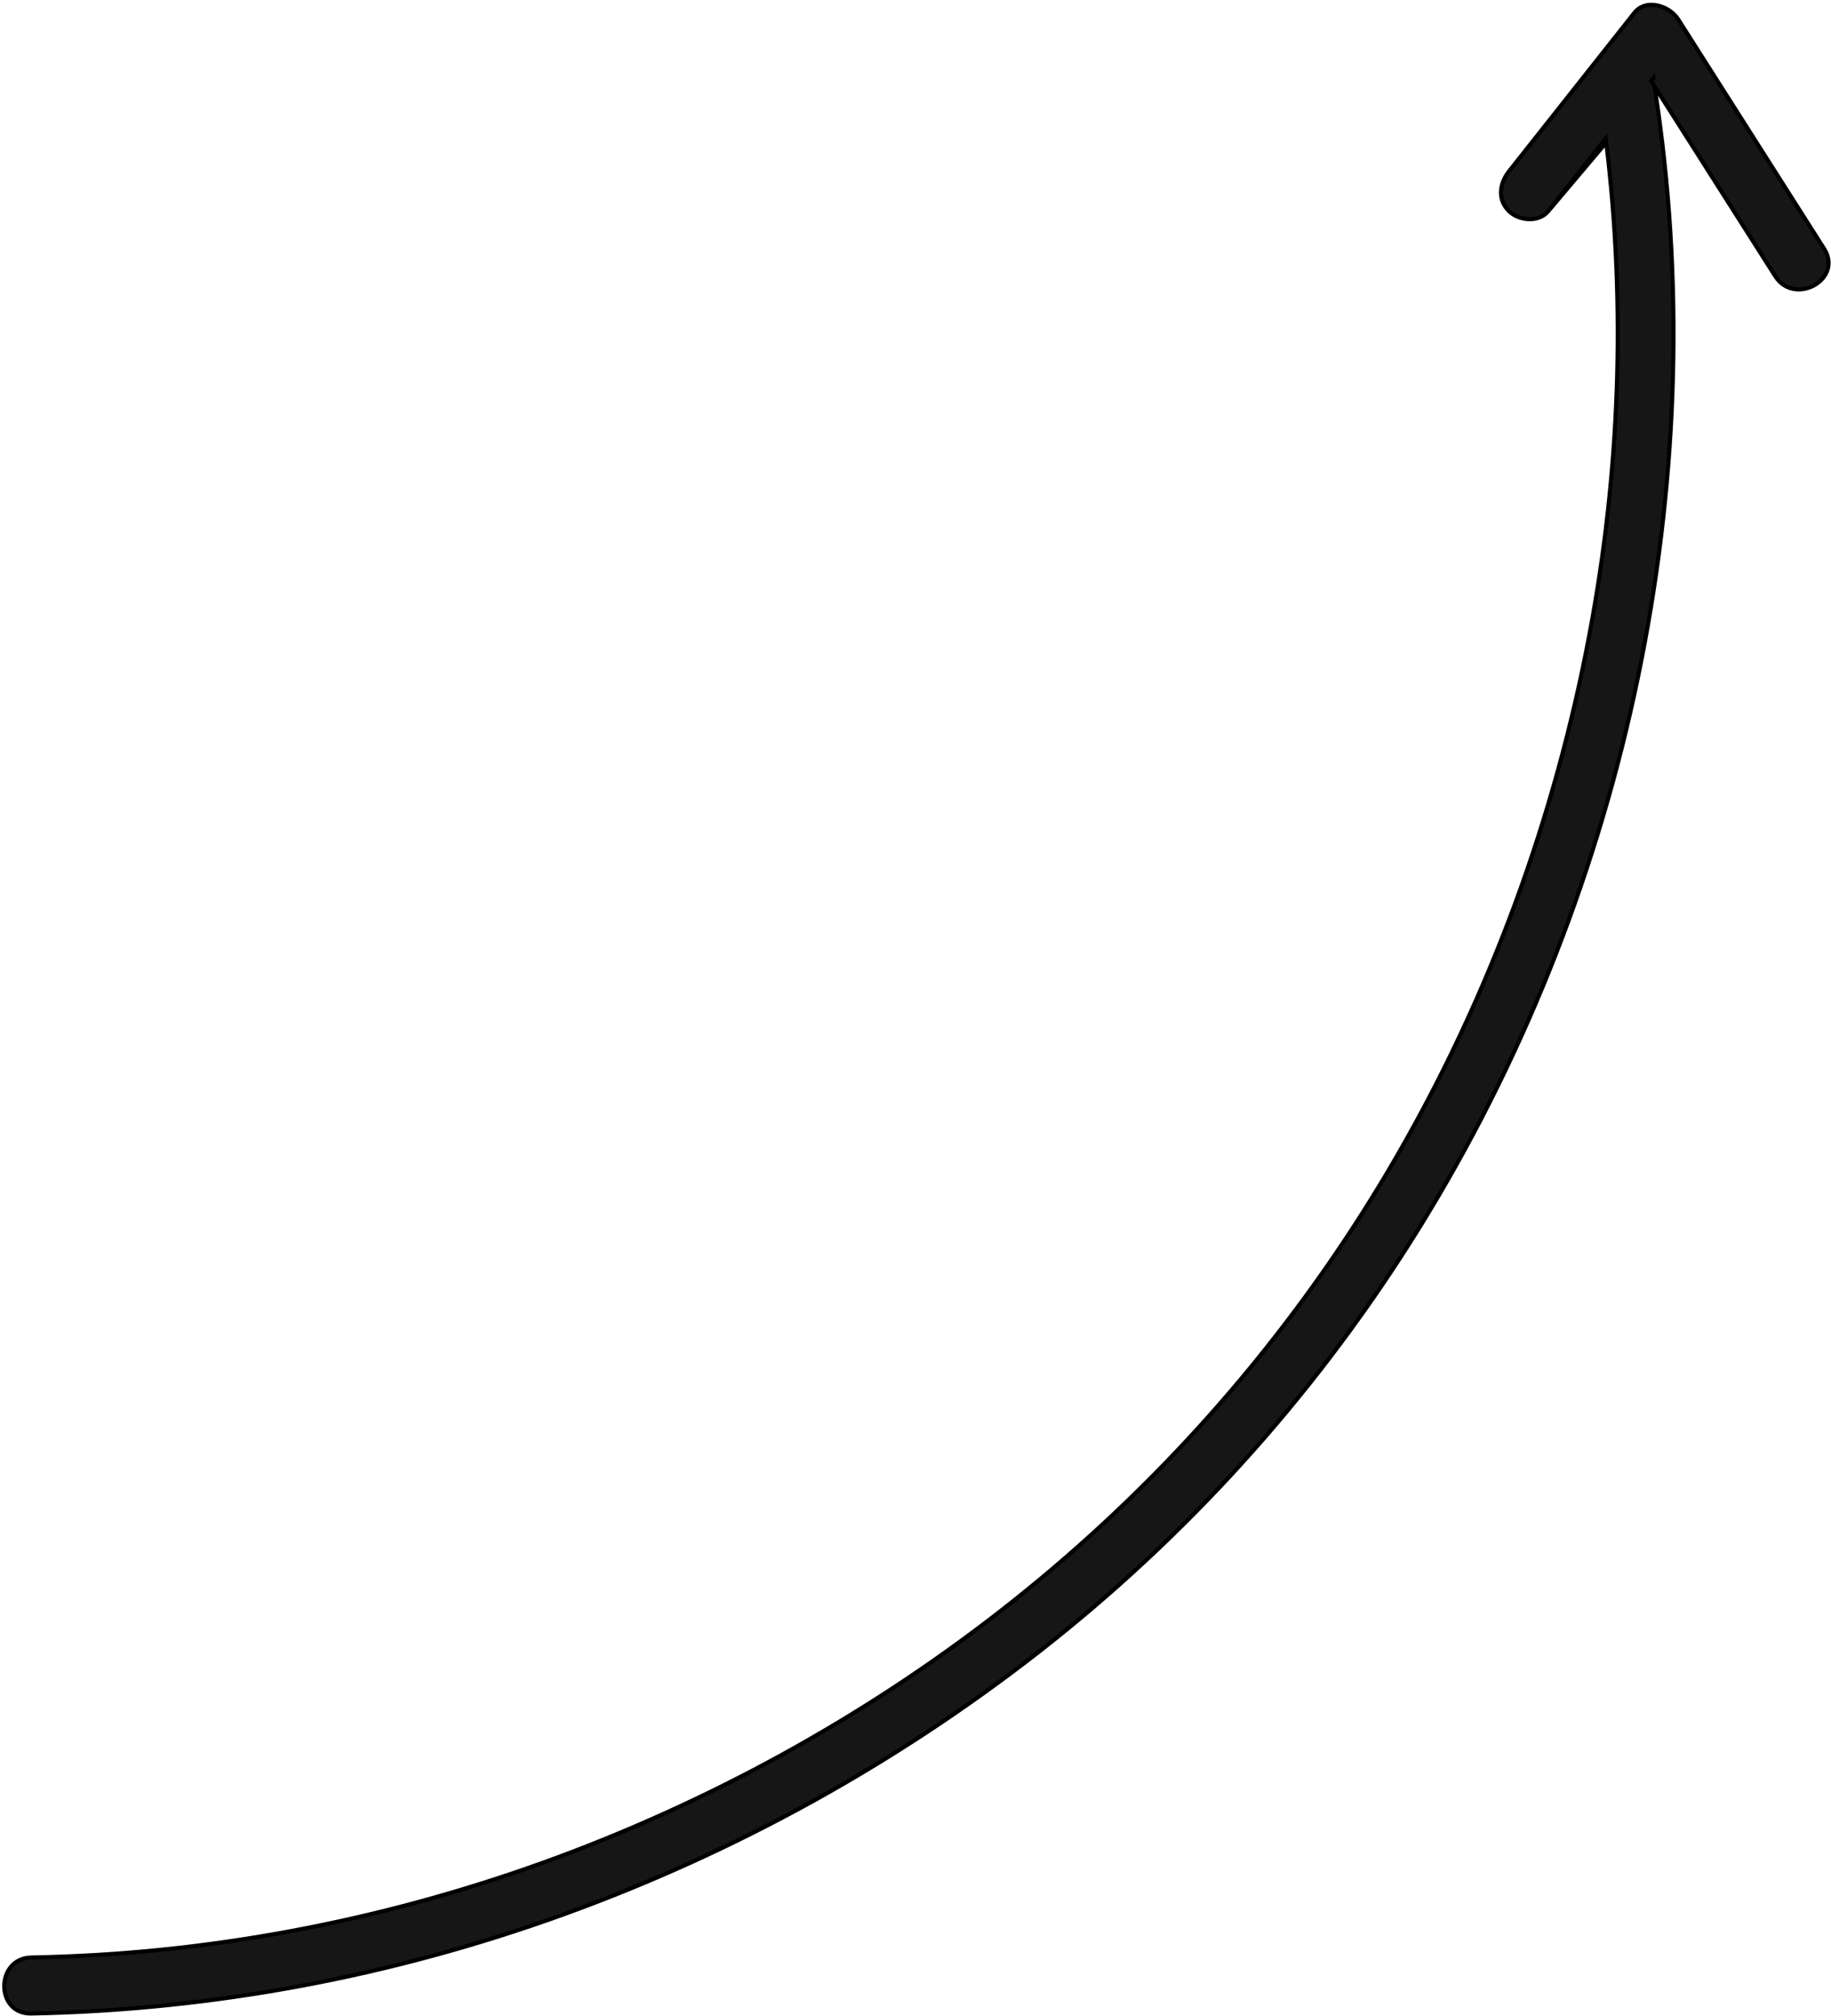 <?xml version="1.0" encoding="UTF-8"?> <svg xmlns="http://www.w3.org/2000/svg" width="446" height="491" viewBox="0 0 446 491" fill="none"> <mask id="path-1-outside-1_131_116" maskUnits="userSpaceOnUse" x="-1.203" y="-52.151" width="456.447" height="603.552" fill="black"> <rect fill="white" x="-1.203" y="-52.151" width="456.447" height="603.552"></rect> <path fill-rule="evenodd" clip-rule="evenodd" d="M444.274 60.497L444.317 60.566L444.334 60.592C449.049 68.003 437.131 74.647 432.422 67.261C425.908 57.013 419.381 46.756 412.854 36.5C409.583 31.361 406.313 26.223 403.045 21.086C403.045 21.085 403.045 21.084 403.045 21.084C402.901 20.863 402.76 20.638 402.619 20.413C402.477 20.188 402.336 19.962 402.192 19.741C402.363 19.543 402.523 19.339 402.674 19.145L402.733 19.069L402.733 19.067L402.673 19.144C402.521 19.338 402.362 19.543 402.19 19.74C402.334 19.962 402.476 20.187 402.618 20.413L402.618 20.413C402.759 20.639 402.901 20.864 403.045 21.086C403.736 25.689 404.362 30.296 404.913 34.923C410.412 81.138 407.473 128.324 397.07 173.675C386.631 219.196 368.498 263.129 343.471 302.568C319.364 340.586 288.746 374.357 253.287 402.079C218.278 429.431 179.148 451.052 137.384 466.169C95.82 481.234 51.814 489.507 7.617 490.349C-1.199 490.527 -1.131 476.878 7.634 476.713C12.948 476.607 18.236 476.402 23.523 476.092C65.836 473.573 107.902 463.865 147.178 447.92C186.73 431.863 223.905 409.621 256.457 381.964C290.012 353.461 318.423 319.427 340.411 281.282C363.017 242.086 378.729 199.115 387.132 154.655C394.59 115.25 396.104 74.547 391.25 34.702C386.537 40.284 381.823 45.866 377.1 51.464C379.429 48.52 381.761 45.572 384.092 42.624L384.113 42.598C386.449 39.644 388.786 36.689 391.12 33.739L391.12 33.737C388.785 36.688 386.448 39.642 384.112 42.597C381.773 45.554 379.435 48.511 377.099 51.464C374.714 54.302 369.828 53.752 367.457 51.325C364.66 48.438 365.314 44.561 367.595 41.683L398.079 3.151C400.977 -0.525 406.696 1.443 408.782 4.714C420.602 23.302 432.438 41.9 444.274 60.497Z"></path> </mask> <path fill-rule="evenodd" clip-rule="evenodd" d="M444.274 60.497L444.317 60.566L444.334 60.592C449.049 68.003 437.131 74.647 432.422 67.261C425.908 57.013 419.381 46.756 412.854 36.5C409.583 31.361 406.313 26.223 403.045 21.086C403.045 21.085 403.045 21.084 403.045 21.084C402.901 20.863 402.76 20.638 402.619 20.413C402.477 20.188 402.336 19.962 402.192 19.741C402.363 19.543 402.523 19.339 402.674 19.145L402.733 19.069L402.733 19.067L402.673 19.144C402.521 19.338 402.362 19.543 402.19 19.74C402.334 19.962 402.476 20.187 402.618 20.413L402.618 20.413C402.759 20.639 402.901 20.864 403.045 21.086C403.736 25.689 404.362 30.296 404.913 34.923C410.412 81.138 407.473 128.324 397.07 173.675C386.631 219.196 368.498 263.129 343.471 302.568C319.364 340.586 288.746 374.357 253.287 402.079C218.278 429.431 179.148 451.052 137.384 466.169C95.82 481.234 51.814 489.507 7.617 490.349C-1.199 490.527 -1.131 476.878 7.634 476.713C12.948 476.607 18.236 476.402 23.523 476.092C65.836 473.573 107.902 463.865 147.178 447.92C186.73 431.863 223.905 409.621 256.457 381.964C290.012 353.461 318.423 319.427 340.411 281.282C363.017 242.086 378.729 199.115 387.132 154.655C394.59 115.25 396.104 74.547 391.25 34.702C386.537 40.284 381.823 45.866 377.1 51.464C379.429 48.52 381.761 45.572 384.092 42.624L384.113 42.598C386.449 39.644 388.786 36.689 391.12 33.739L391.12 33.737C388.785 36.688 386.448 39.642 384.112 42.597C381.773 45.554 379.435 48.511 377.099 51.464C374.714 54.302 369.828 53.752 367.457 51.325C364.66 48.438 365.314 44.561 367.595 41.683L398.079 3.151C400.977 -0.525 406.696 1.443 408.782 4.714C420.602 23.302 432.438 41.9 444.274 60.497Z" fill="#161616"></path> <path d="M444.317 60.566L444.739 60.298L444.739 60.297L444.317 60.566ZM444.274 60.497L443.852 60.766L443.852 60.766L444.274 60.497ZM444.334 60.592L443.912 60.86L443.912 60.86L444.334 60.592ZM432.422 67.261L432 67.529L432 67.53L432.422 67.261ZM412.854 36.5L413.275 36.231L413.275 36.231L412.854 36.5ZM403.045 21.084L403.541 21.024L403.527 20.909L403.464 20.812L403.045 21.084ZM402.619 20.413L402.195 20.679L402.195 20.679L402.619 20.413ZM402.192 19.741L401.814 19.412L401.567 19.697L401.772 20.013L402.192 19.741ZM402.674 19.145L402.28 18.837L402.28 18.837L402.674 19.145ZM402.733 19.069L403.127 19.377L403.26 19.207L403.227 18.993L402.733 19.069ZM402.733 19.067L403.227 18.991L403.051 17.848L402.339 18.76L402.733 19.067ZM402.673 19.144L402.279 18.836L402.279 18.837L402.673 19.144ZM402.19 19.74L401.813 19.412L401.566 19.696L401.771 20.012L402.19 19.74ZM402.618 20.413L402.194 20.679L402.2 20.688L402.206 20.697L402.618 20.413ZM402.618 20.413L403.041 20.147L403.035 20.138L403.029 20.129L402.618 20.413ZM404.913 34.923L405.41 34.864L405.41 34.864L404.913 34.923ZM397.07 173.675L396.583 173.564L396.583 173.564L397.07 173.675ZM343.471 302.568L343.049 302.3L343.049 302.3L343.471 302.568ZM253.287 402.079L253.595 402.473L253.595 402.473L253.287 402.079ZM137.384 466.169L137.214 465.698L137.214 465.699L137.384 466.169ZM7.617 490.349L7.608 489.849L7.607 489.849L7.617 490.349ZM7.634 476.713L7.644 477.212L7.644 477.212L7.634 476.713ZM23.523 476.092L23.552 476.591L23.552 476.591L23.523 476.092ZM147.178 447.92L146.99 447.456L146.99 447.456L147.178 447.92ZM256.457 381.964L256.134 381.583L256.134 381.583L256.457 381.964ZM340.411 281.282L339.978 281.032L339.978 281.032L340.411 281.282ZM387.132 154.655L386.641 154.562L386.641 154.562L387.132 154.655ZM391.25 34.702L391.747 34.641L391.608 33.503L390.868 34.379L391.25 34.702ZM377.1 51.464L376.708 51.154L377.482 51.787L377.1 51.464ZM384.092 42.624L383.7 42.314L383.7 42.314L384.092 42.624ZM384.113 42.598L384.505 42.908L384.505 42.908L384.113 42.598ZM391.12 33.739L391.512 34.049L391.645 33.881L391.615 33.669L391.12 33.739ZM391.12 33.737L391.615 33.667L391.452 32.511L390.728 33.427L391.12 33.737ZM384.112 42.597L384.504 42.907L384.504 42.907L384.112 42.597ZM377.099 51.464L377.481 51.785L377.486 51.78L377.491 51.774L377.099 51.464ZM367.457 51.325L367.098 51.673L367.099 51.675L367.457 51.325ZM367.595 41.683L367.987 41.994L367.987 41.993L367.595 41.683ZM398.079 3.151L398.471 3.461L398.472 3.46L398.079 3.151ZM408.782 4.714L409.204 4.446L409.204 4.445L408.782 4.714ZM444.739 60.297L444.695 60.229L443.852 60.766L443.896 60.835L444.739 60.297ZM444.756 60.324L444.739 60.298L443.895 60.834L443.912 60.86L444.756 60.324ZM432 67.53C434.532 71.5 439.006 71.671 442.156 69.912C443.733 69.03 445.023 67.647 445.597 65.96C446.177 64.258 446.011 62.296 444.756 60.324L443.912 60.86C445.014 62.593 445.127 64.24 444.651 65.638C444.17 67.051 443.07 68.256 441.668 69.039C438.86 70.608 435.021 70.408 432.843 66.992L432 67.53ZM412.432 36.768C418.959 47.025 425.486 57.281 432 67.529L432.844 66.993C426.33 56.745 419.803 46.488 413.275 36.231L412.432 36.768ZM402.623 21.354C405.891 26.491 409.162 31.63 412.432 36.768L413.275 36.231C410.005 31.093 406.735 25.955 403.467 20.817L402.623 21.354ZM402.548 21.144C402.549 21.149 402.549 21.152 402.55 21.155C402.55 21.156 402.55 21.157 402.55 21.157C402.55 21.158 402.55 21.158 402.55 21.158C402.55 21.158 402.55 21.158 402.55 21.158C402.55 21.159 402.55 21.157 402.55 21.155C402.549 21.154 402.549 21.15 402.549 21.146L403.541 21.025C403.541 21.021 403.54 21.017 403.54 21.015C403.54 21.014 403.54 21.013 403.539 21.012C403.539 21.012 403.539 21.012 403.539 21.012C403.539 21.011 403.539 21.011 403.539 21.011C403.539 21.011 403.539 21.012 403.54 21.014C403.54 21.016 403.54 21.02 403.541 21.024L402.548 21.144ZM403.464 20.812C403.323 20.595 403.184 20.373 403.042 20.148L402.195 20.679C402.336 20.904 402.479 21.132 402.625 21.356L403.464 20.812ZM403.042 20.148C402.901 19.922 402.757 19.694 402.611 19.468L401.772 20.013C401.914 20.231 402.053 20.453 402.195 20.679L403.042 20.148ZM402.569 20.069C402.751 19.86 402.918 19.645 403.068 19.453L402.28 18.837C402.127 19.033 401.976 19.227 401.814 19.412L402.569 20.069ZM403.068 19.453L403.127 19.377L402.339 18.761L402.28 18.837L403.068 19.453ZM402.239 19.144L402.239 19.145L403.227 18.993L403.227 18.991L402.239 19.144ZM403.067 19.452L403.127 19.375L402.339 18.76L402.279 18.836L403.067 19.452ZM402.567 20.068C402.749 19.859 402.917 19.645 403.067 19.452L402.279 18.837C402.126 19.032 401.975 19.226 401.813 19.412L402.567 20.068ZM403.041 20.147C402.9 19.922 402.756 19.693 402.61 19.468L401.771 20.012C401.913 20.23 402.052 20.453 402.194 20.679L403.041 20.147ZM403.029 20.129L403.029 20.129L402.206 20.697L402.207 20.698L403.029 20.129ZM403.464 20.813C403.323 20.596 403.183 20.373 403.041 20.147L402.194 20.679C402.336 20.904 402.479 21.133 402.626 21.358L403.464 20.813ZM405.41 34.864C404.858 30.232 404.231 25.619 403.539 21.011L402.55 21.16C403.241 25.759 403.866 30.361 404.417 34.982L405.41 34.864ZM397.557 173.787C407.973 128.382 410.915 81.139 405.41 34.864L404.417 34.982C409.908 81.137 406.974 128.265 396.583 173.564L397.557 173.787ZM343.894 302.836C368.951 263.347 387.106 219.362 397.557 173.787L396.583 173.564C386.156 219.03 368.045 262.91 343.049 302.3L343.894 302.836ZM253.595 402.473C289.099 374.716 319.756 340.902 343.894 302.836L343.049 302.3C318.973 340.27 288.393 373.999 252.979 401.685L253.595 402.473ZM137.555 466.639C179.367 451.504 218.544 429.858 253.595 402.473L252.979 401.685C218.011 429.005 178.928 450.599 137.214 465.698L137.555 466.639ZM7.627 490.849C51.879 490.005 95.94 481.722 137.555 466.639L137.214 465.699C95.701 480.745 51.749 489.008 7.608 489.849L7.627 490.849ZM7.625 476.213C5.292 476.257 3.508 477.204 2.312 478.615C1.126 480.016 0.538 481.85 0.533 483.658C0.527 485.465 1.103 487.283 2.291 488.645C3.489 490.019 5.282 490.896 7.627 490.849L7.607 489.849C5.545 489.89 4.04 489.129 3.045 487.988C2.04 486.836 1.528 485.264 1.533 483.661C1.538 482.058 2.06 480.46 3.075 479.261C4.083 478.072 5.594 477.251 7.644 477.212L7.625 476.213ZM23.494 475.592C18.213 475.903 12.932 476.107 7.625 476.213L7.644 477.212C12.964 477.107 18.259 476.902 23.552 476.591L23.494 475.592ZM146.99 447.456C107.763 463.382 65.75 473.077 23.493 475.592L23.552 476.591C65.921 474.069 108.041 464.348 147.366 448.383L146.99 447.456ZM256.134 381.583C223.623 409.204 186.495 431.419 146.99 447.456L147.366 448.383C186.966 432.307 224.187 410.038 256.781 382.345L256.134 381.583ZM339.978 281.032C318.019 319.127 289.645 353.117 256.134 381.583L256.781 382.345C290.38 353.805 318.828 319.727 340.845 281.531L339.978 281.032ZM386.641 154.562C378.248 198.968 362.555 241.886 339.978 281.032L340.845 281.532C363.479 242.286 379.21 199.261 387.623 154.747L386.641 154.562ZM390.754 34.762C395.601 74.555 394.089 115.206 386.641 154.562L387.623 154.748C395.09 115.294 396.606 74.539 391.747 34.641L390.754 34.762ZM377.482 51.787C382.205 46.189 386.919 40.606 391.632 35.024L390.868 34.379C386.155 39.961 381.441 45.544 376.718 51.142L377.482 51.787ZM383.7 42.314C381.368 45.262 379.037 48.21 376.708 51.154L377.492 51.775C379.821 48.83 382.153 45.882 384.484 42.934L383.7 42.314ZM383.721 42.287L383.7 42.314L384.484 42.934L384.505 42.908L383.721 42.287ZM390.728 33.429C388.394 36.379 386.057 39.333 383.721 42.288L384.505 42.908C386.842 39.954 389.178 36.999 391.512 34.049L390.728 33.429ZM390.625 33.807L390.625 33.809L391.615 33.669L391.615 33.667L390.625 33.807ZM384.504 42.907C386.841 39.953 389.177 36.998 391.512 34.047L390.728 33.427C388.393 36.378 386.056 39.332 383.72 42.287L384.504 42.907ZM377.491 51.774C379.827 48.821 382.165 45.864 384.504 42.907L383.72 42.287C381.381 45.244 379.043 48.201 376.706 51.154L377.491 51.774ZM367.099 51.675C368.385 52.99 370.324 53.777 372.249 53.868C374.177 53.96 376.164 53.354 377.481 51.785L376.716 51.142C375.649 52.412 374 52.95 372.296 52.869C370.589 52.788 368.9 52.087 367.814 50.976L367.099 51.675ZM367.203 41.373C364.829 44.368 364.064 48.541 367.098 51.673L367.816 50.977C365.257 48.335 365.798 44.755 367.987 41.994L367.203 41.373ZM397.687 2.841L367.203 41.373L367.987 41.993L398.471 3.461L397.687 2.841ZM409.204 4.445C408.083 2.687 406.012 1.306 403.84 0.839C401.653 0.368 399.283 0.815 397.686 2.841L398.472 3.46C399.772 1.81 401.711 1.404 403.63 1.816C405.564 2.232 407.396 3.47 408.36 4.983L409.204 4.445ZM444.695 60.229C432.86 41.632 421.024 23.034 409.204 4.446L408.36 4.983C420.18 23.571 432.016 42.168 443.852 60.766L444.695 60.229Z" fill="black" mask="url(#path-1-outside-1_131_116)"></path> </svg> 